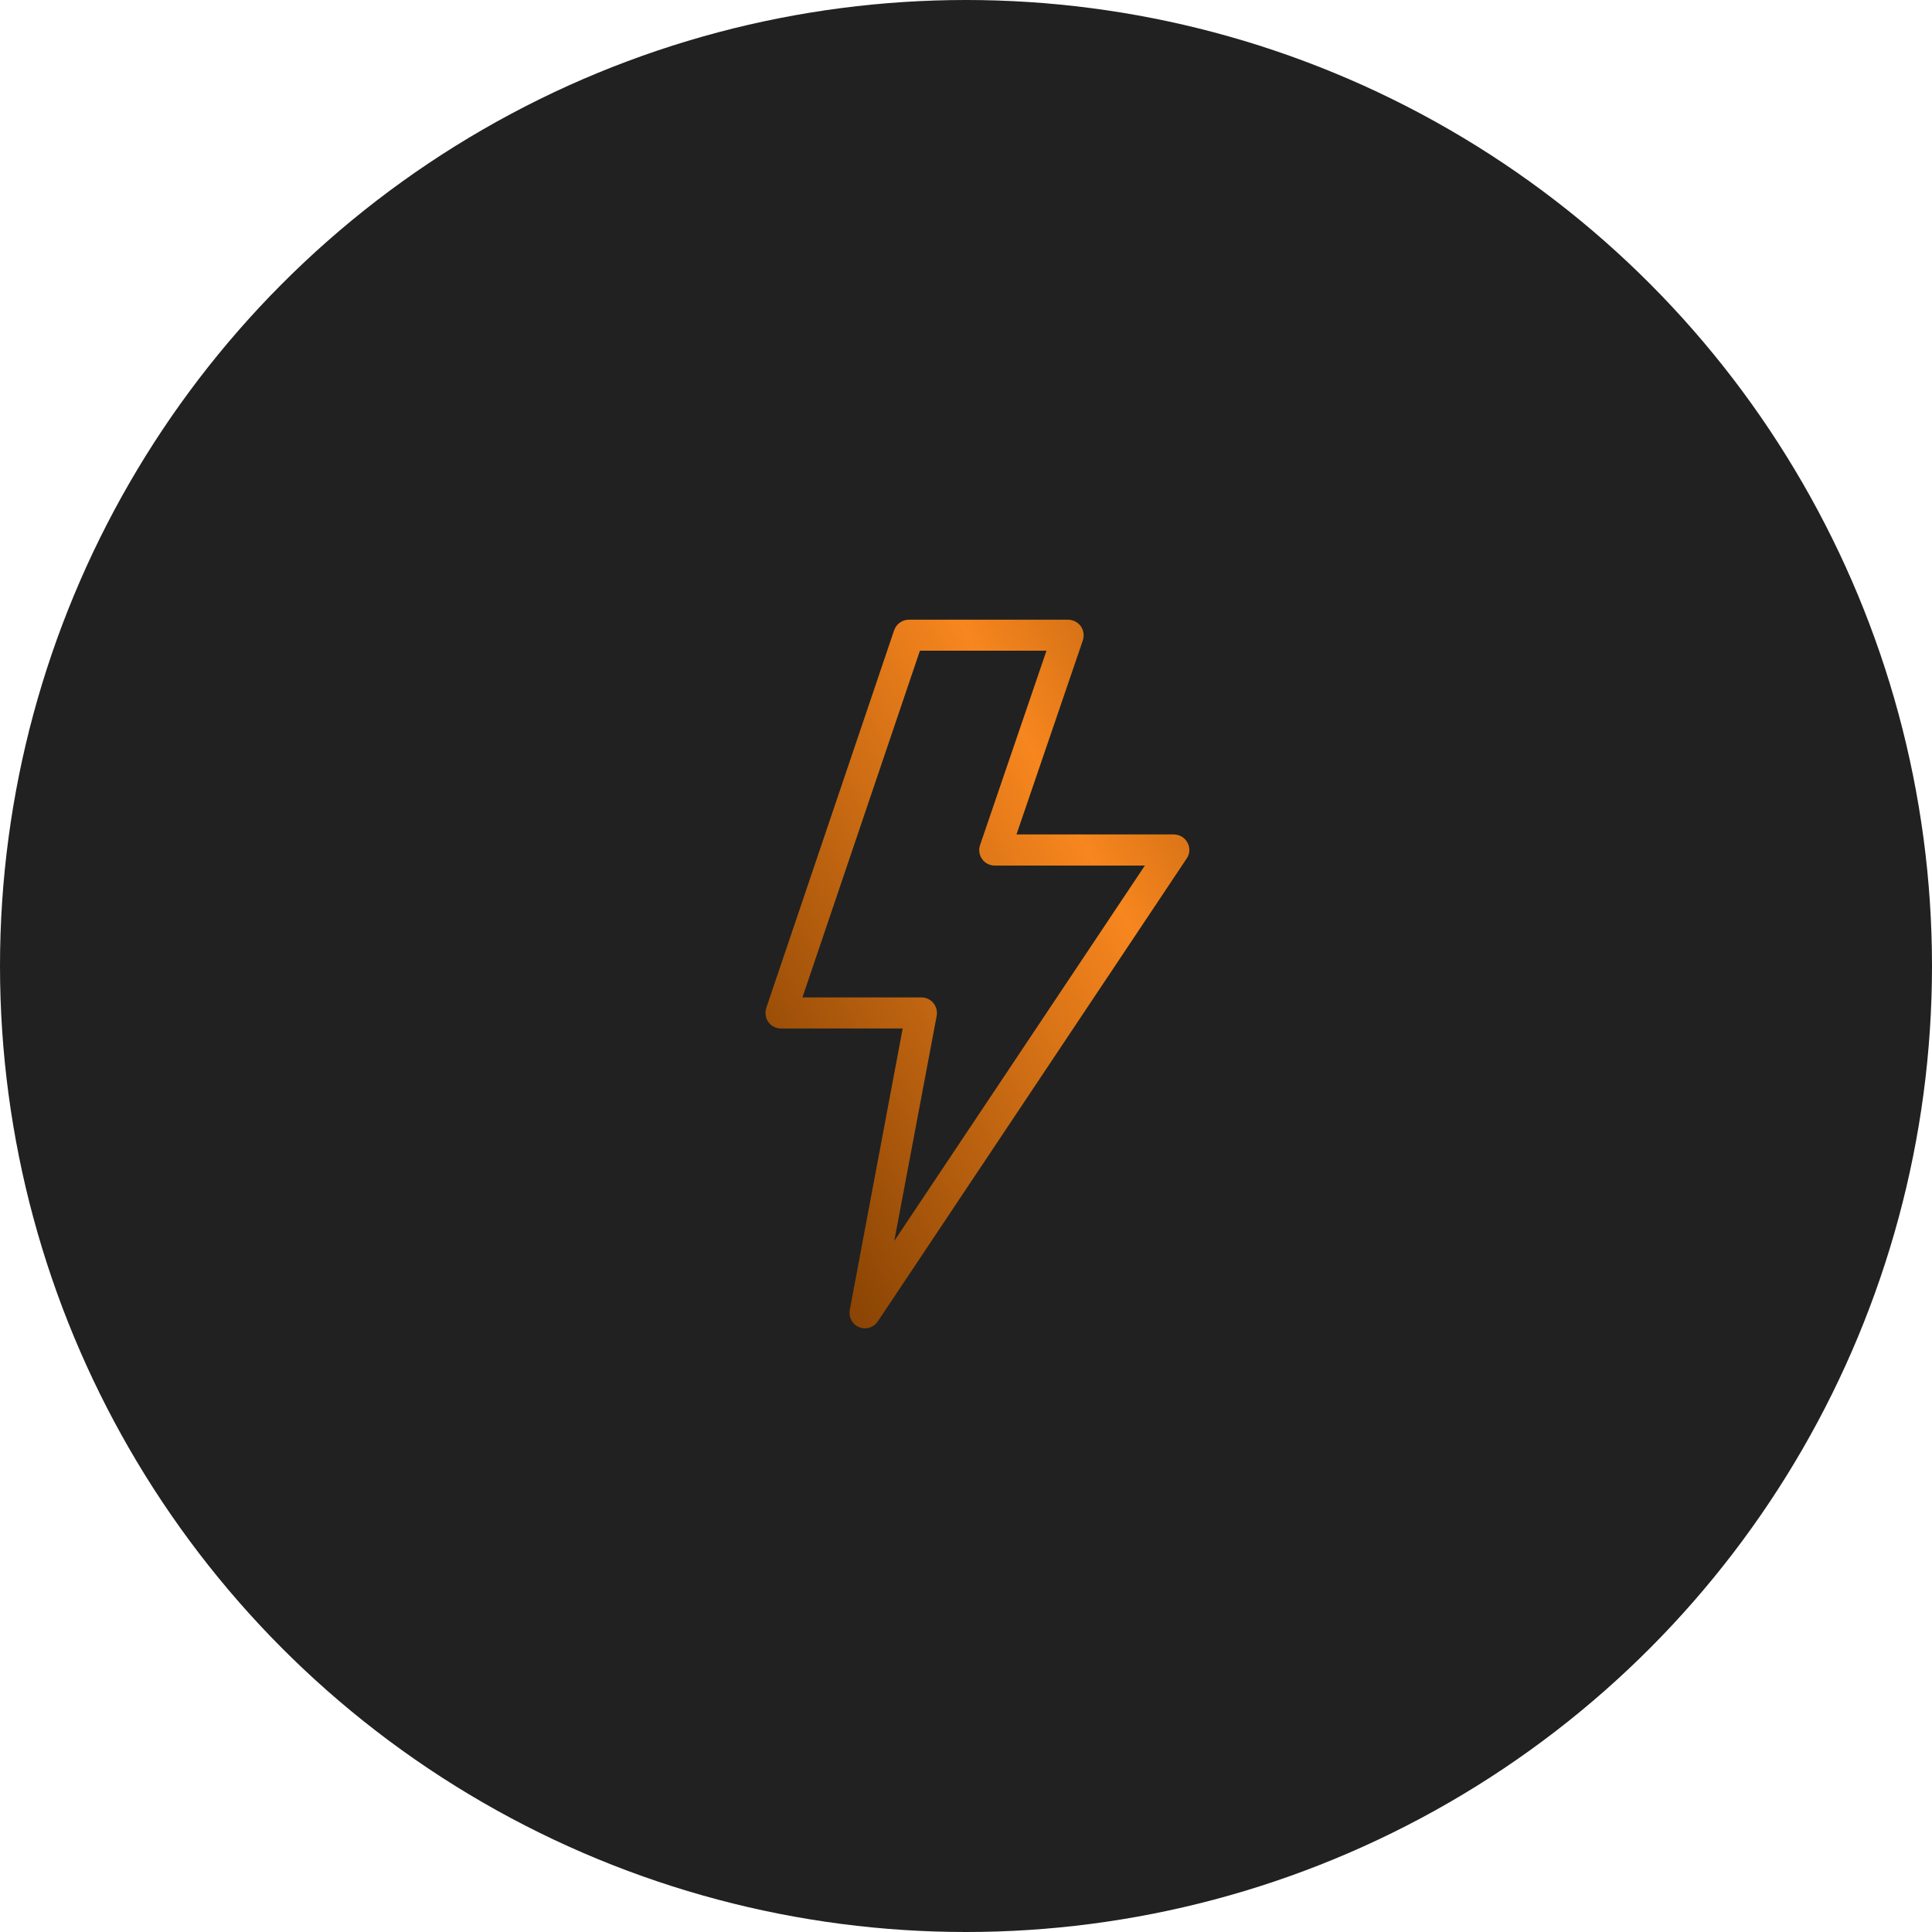 <?xml version="1.0" encoding="UTF-8"?> <svg xmlns="http://www.w3.org/2000/svg" width="53" height="53" viewBox="0 0 53 53" fill="none"><circle cx="26.5" cy="26.5" r="26.5" fill="#212121"></circle><path d="M32.576 23.117C32.54 23.049 32.486 22.992 32.42 22.952C32.354 22.913 32.279 22.892 32.202 22.891H27.885L29.707 17.562V17.559C29.728 17.495 29.733 17.426 29.722 17.359C29.712 17.293 29.686 17.229 29.646 17.174C29.606 17.121 29.554 17.078 29.495 17.047C29.435 17.017 29.37 17.001 29.303 17H24.933C24.845 17 24.76 17.027 24.688 17.078C24.616 17.129 24.562 17.2 24.532 17.283C24.532 17.286 24.529 17.286 24.529 17.288L21.02 27.653V27.656C21.002 27.714 20.996 27.776 21.003 27.837C21.01 27.898 21.029 27.956 21.06 28.009C21.089 28.058 21.129 28.101 21.175 28.134C21.222 28.167 21.275 28.191 21.331 28.203C21.36 28.211 21.39 28.214 21.421 28.214H24.763L23.312 35.934C23.3 36.001 23.303 36.069 23.322 36.134C23.341 36.2 23.375 36.259 23.421 36.309C23.465 36.354 23.517 36.389 23.576 36.411C23.634 36.434 23.697 36.443 23.759 36.439C23.823 36.434 23.885 36.414 23.941 36.381C23.997 36.349 24.044 36.304 24.08 36.25L32.552 23.554C32.597 23.491 32.622 23.416 32.627 23.339C32.631 23.262 32.613 23.185 32.576 23.117ZM24.532 34.044L25.696 27.867C25.707 27.806 25.705 27.742 25.689 27.682C25.674 27.621 25.645 27.565 25.605 27.516C25.566 27.468 25.516 27.429 25.459 27.403C25.403 27.376 25.341 27.362 25.279 27.362H22.013L25.236 17.85H28.708L26.886 23.182C26.864 23.246 26.857 23.314 26.867 23.381C26.877 23.448 26.902 23.512 26.942 23.567C26.981 23.622 27.032 23.667 27.093 23.698C27.153 23.729 27.219 23.745 27.287 23.745H31.407L24.532 34.044Z" fill="url(#paint0_linear_1725_3688)"></path><defs><linearGradient id="paint0_linear_1725_3688" x1="21.434" y1="35.994" x2="56.208" y2="16.814" gradientUnits="userSpaceOnUse"><stop stop-color="#7B3B00"></stop><stop offset="0.339" stop-color="#F7861E"></stop><stop offset="0.616" stop-color="#7B3B00"></stop></linearGradient></defs></svg> 